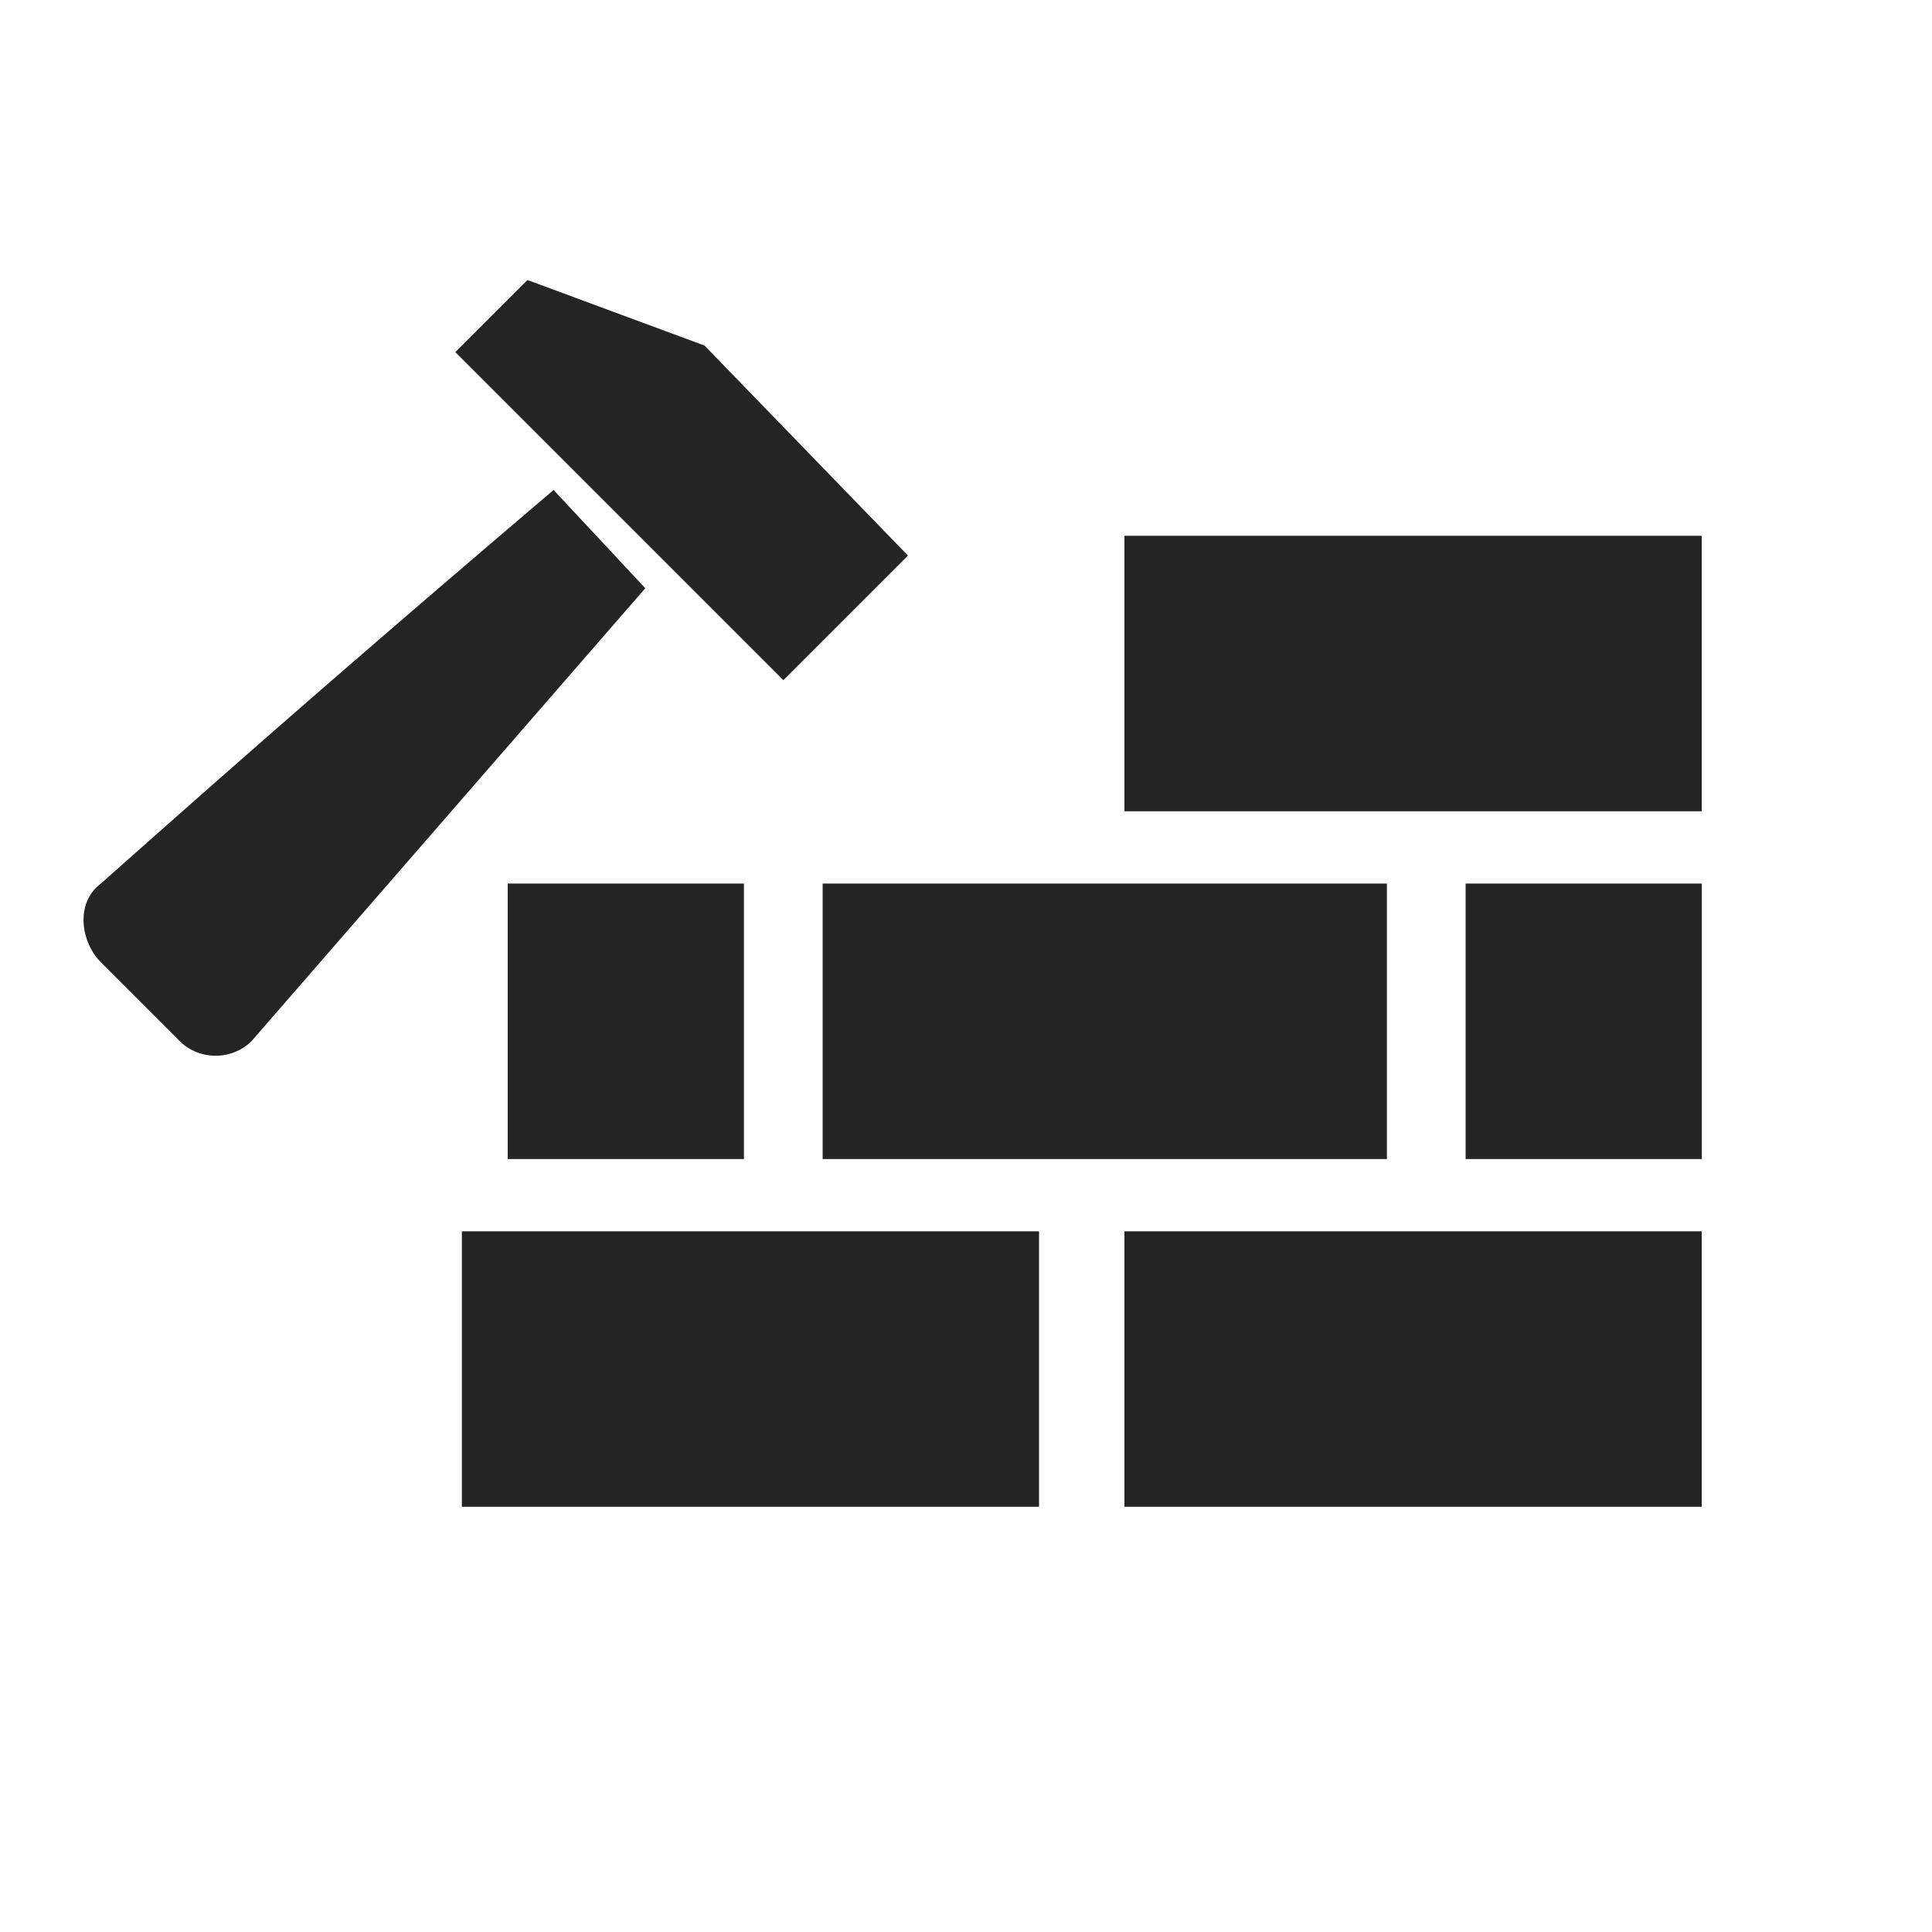 <?xml version="1.0" encoding="UTF-8"?><svg id="Layer_1" xmlns="http://www.w3.org/2000/svg" viewBox="0 0 150 150"><defs><style>.cls-1{fill:#242424;fill-rule:evenodd;}</style></defs><path class="cls-1" d="M87.3,41.6h44.82v21.39h-44.82v-21.39Zm-16.81,1.53l-15.79-16.3-13.75-5.09-5.6,5.6,25.47,25.47,9.68-9.68Zm-27.51-5.09c-13.75,11.72-21.39,18.34-35.15,30.56-2.04,1.53-1.53,4.58,0,6.11l6.11,6.11c1.53,1.53,4.07,1.53,5.6,0l30.56-35.15-7.13-7.64h0Zm-7.13,57.56h44.82v21.39H35.86v-21.39Zm51.45,0h44.82v21.39h-44.82v-21.39Zm26.49-27h18.34v21.39h-18.34v-21.39Zm-74.37,0h18.34v21.39h-18.34v-21.39Zm24.45,0h43.81v21.39H63.87v-21.39Z"/></svg>